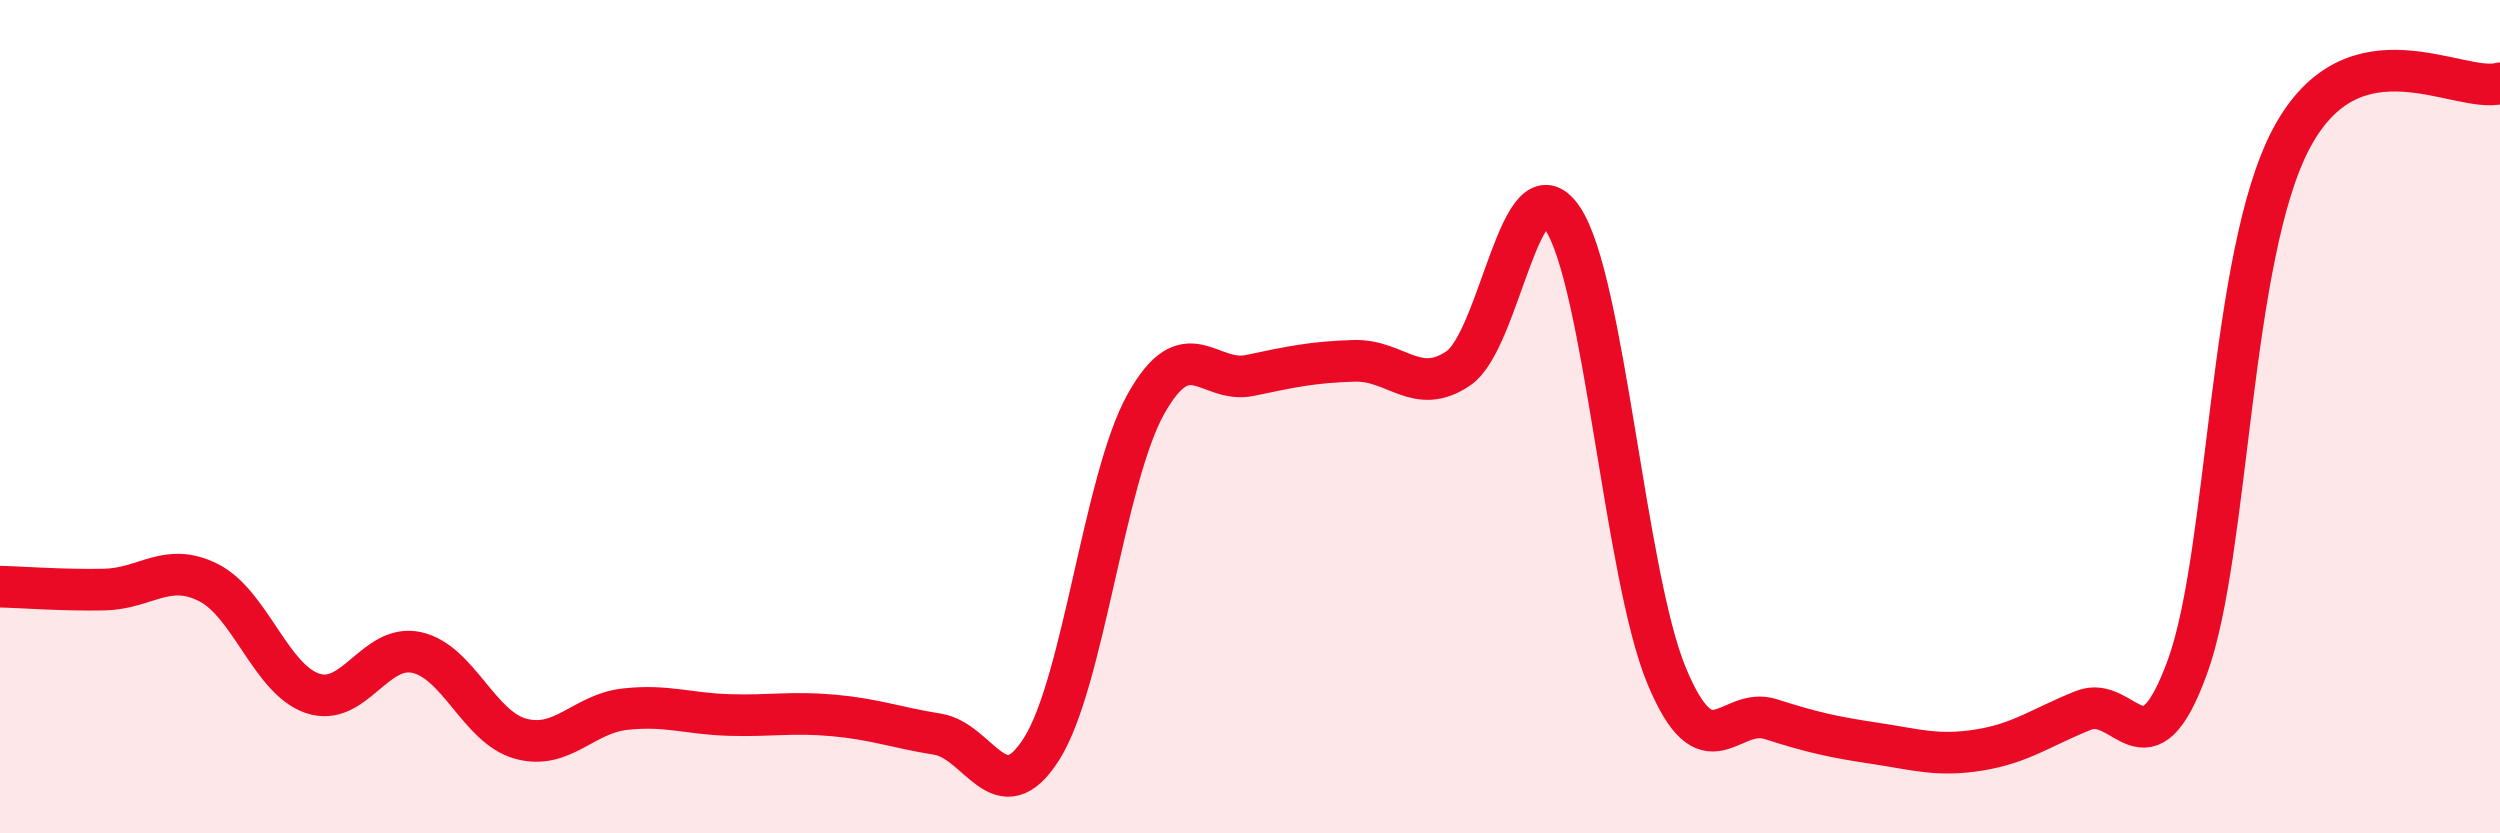 
    <svg width="60" height="20" viewBox="0 0 60 20" xmlns="http://www.w3.org/2000/svg">
      <path
        d="M 0,14.08 C 0.5,14.09 1.5,14.17 2.5,14.15 C 3.5,14.13 4,13.48 5,13.98 C 6,14.48 6.5,16.3 7.5,16.64 C 8.5,16.98 9,15.44 10,15.66 C 11,15.88 11.5,17.46 12.5,17.73 C 13.5,18 14,17.13 15,17.02 C 16,16.91 16.5,17.13 17.5,17.16 C 18.5,17.19 19,17.08 20,17.17 C 21,17.26 21.5,17.46 22.5,17.62 C 23.5,17.78 24,19.55 25,17.97 C 26,16.39 26.5,11.49 27.5,9.7 C 28.5,7.91 29,9.22 30,9.01 C 31,8.8 31.5,8.69 32.5,8.66 C 33.5,8.63 34,9.52 35,8.84 C 36,8.16 36.5,3.76 37.5,5.24 C 38.5,6.72 39,13.82 40,16.22 C 41,18.62 41.5,16.94 42.5,17.26 C 43.5,17.58 44,17.69 45,17.84 C 46,17.99 46.5,18.16 47.5,18 C 48.5,17.84 49,17.45 50,17.05 C 51,16.65 51.5,18.75 52.5,16 C 53.5,13.25 53.5,6.11 55,3.31 C 56.5,0.51 59,2.26 60,2L60 20L0 20Z"
        fill="#EB0A25"
        opacity="0.1"
        stroke-linecap="round"
        stroke-linejoin="round"
      />
      <path
        d="M 0,14.08 C 0.5,14.09 1.5,14.17 2.5,14.15 C 3.5,14.13 4,13.48 5,13.98 C 6,14.48 6.5,16.3 7.5,16.64 C 8.5,16.98 9,15.44 10,15.66 C 11,15.88 11.5,17.46 12.5,17.73 C 13.5,18 14,17.13 15,17.02 C 16,16.91 16.5,17.13 17.5,17.16 C 18.5,17.19 19,17.08 20,17.17 C 21,17.26 21.5,17.46 22.5,17.62 C 23.5,17.78 24,19.55 25,17.97 C 26,16.39 26.5,11.49 27.5,9.7 C 28.5,7.91 29,9.22 30,9.01 C 31,8.8 31.5,8.69 32.5,8.66 C 33.5,8.63 34,9.52 35,8.84 C 36,8.16 36.5,3.76 37.5,5.24 C 38.5,6.72 39,13.82 40,16.22 C 41,18.62 41.5,16.94 42.5,17.26 C 43.5,17.58 44,17.69 45,17.84 C 46,17.99 46.5,18.16 47.5,18 C 48.5,17.84 49,17.45 50,17.05 C 51,16.65 51.5,18.75 52.5,16 C 53.5,13.25 53.5,6.11 55,3.31 C 56.5,0.51 59,2.26 60,2"
        stroke="#EB0A25"
        stroke-width="1"
        fill="none"
        stroke-linecap="round"
        stroke-linejoin="round"
      />
    </svg>
  